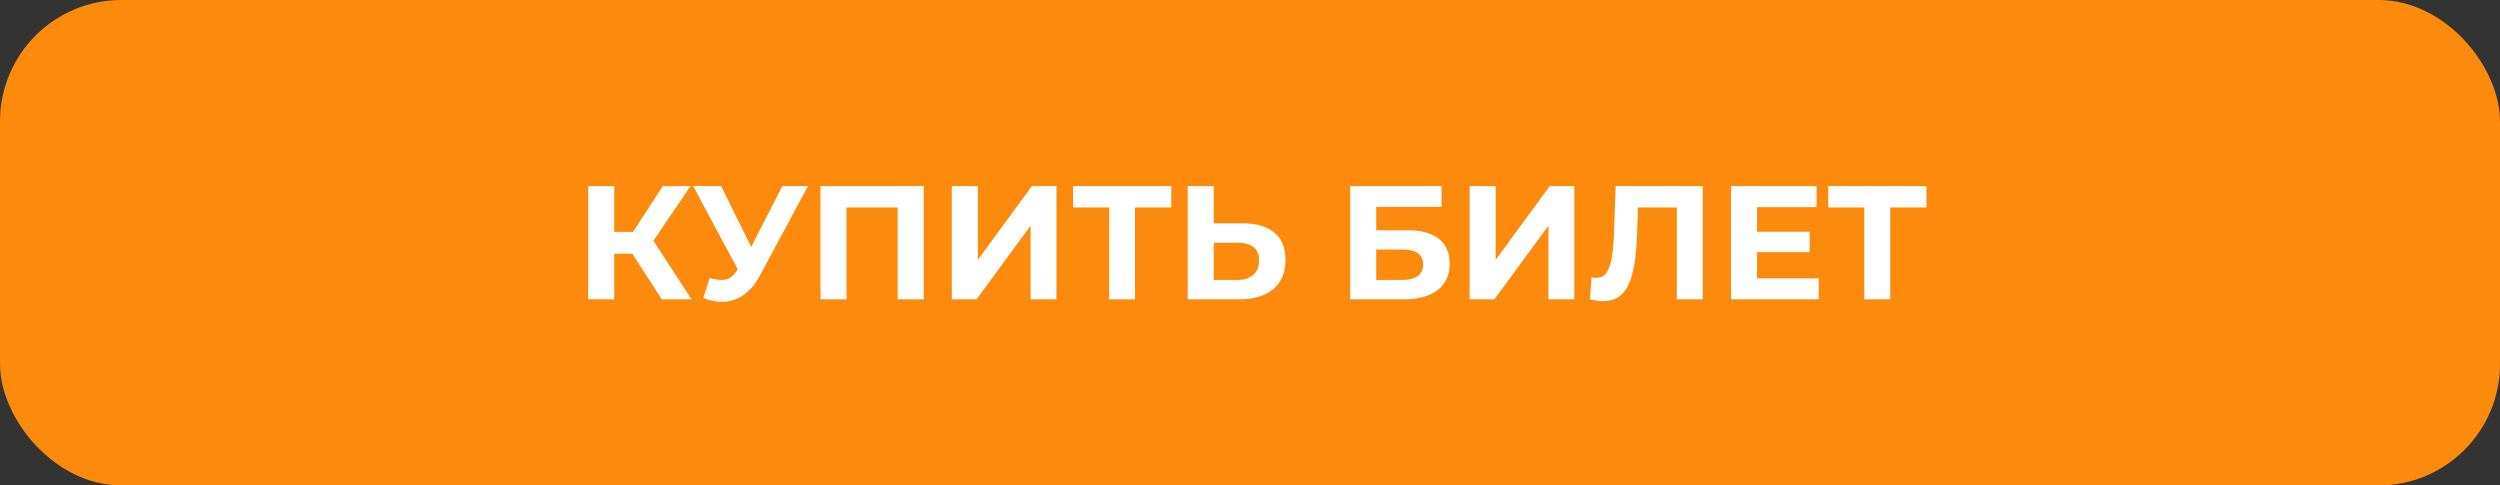 <?xml version="1.0" encoding="UTF-8"?> <svg xmlns="http://www.w3.org/2000/svg" width="309" height="60" viewBox="0 0 309 60" fill="none"><rect x="0" y="0" width="309" height="60" fill="#333333" stroke="none"/><rect data-figma-bg-blur-radius="7.5" width="309" height="60" rx="15" fill="#FC8A0D"></rect><path d="M81.8 37L77.44 30.26L80.06 28.68L85.48 37H81.8ZM72.7 37V23H75.92V37H72.7ZM74.98 31.36V28.66H79.86V31.36H74.98ZM80.36 30.36L77.38 30L81.92 23H85.34L80.36 30.36ZM87.712 34.36C88.486 34.587 89.132 34.653 89.652 34.56C90.186 34.453 90.659 34.08 91.072 33.44L91.752 32.42L92.052 32.08L96.692 23H99.872L93.912 34.08C93.379 35.08 92.746 35.847 92.012 36.38C91.292 36.913 90.499 37.213 89.632 37.28C88.766 37.36 87.865 37.207 86.932 36.82L87.712 34.36ZM91.992 34.78L85.672 23H89.132L93.772 32.4L91.992 34.78ZM101.412 37V23H114.172V37H110.952V24.9L111.692 25.64H103.892L104.632 24.9V37H101.412ZM117.642 37V23H120.862V32.12L127.542 23H130.582V37H127.382V27.9L120.702 37H117.642ZM137.088 37V24.9L137.828 25.64H132.628V23H144.768V25.64H139.568L140.288 24.9V37H137.088ZM153.583 27.6C155.276 27.6 156.583 27.98 157.503 28.74C158.423 29.487 158.883 30.613 158.883 32.12C158.883 33.72 158.369 34.933 157.343 35.76C156.329 36.587 154.923 37 153.123 37H146.803V23H150.023V27.6H153.583ZM152.943 34.6C153.769 34.6 154.423 34.393 154.903 33.98C155.383 33.567 155.622 32.967 155.622 32.18C155.622 31.407 155.383 30.853 154.903 30.52C154.436 30.173 153.783 30 152.943 30H150.023V34.6H152.943ZM166.881 37V23H178.181V25.58H170.101V28.46H173.981C175.674 28.46 176.961 28.813 177.841 29.52C178.734 30.227 179.181 31.253 179.181 32.6C179.181 33.987 178.687 35.067 177.701 35.84C176.714 36.613 175.321 37 173.521 37H166.881ZM170.101 34.6H173.341C174.167 34.6 174.801 34.44 175.241 34.12C175.681 33.787 175.901 33.307 175.901 32.68C175.901 31.453 175.047 30.84 173.341 30.84H170.101V34.6ZM181.646 37V23H184.866V32.12L191.546 23H194.586V37H191.386V27.9L184.706 37H181.646ZM198.114 37.22C197.874 37.22 197.621 37.2 197.354 37.16C197.101 37.12 196.821 37.067 196.514 37L196.714 34.26C196.901 34.313 197.094 34.34 197.294 34.34C197.841 34.34 198.268 34.12 198.574 33.68C198.881 33.227 199.101 32.58 199.234 31.74C199.368 30.9 199.454 29.88 199.494 28.68L199.694 23H210.454V37H207.254V24.9L207.994 25.64H201.814L202.474 24.86L202.354 28.56C202.314 29.933 202.221 31.153 202.074 32.22C201.928 33.287 201.701 34.193 201.394 34.94C201.088 35.687 200.668 36.253 200.134 36.64C199.601 37.027 198.928 37.22 198.114 37.22ZM216.931 28.64H223.671V31.16H216.931V28.64ZM217.171 34.4H224.791V37H213.951V23H224.531V25.6H217.171V34.4ZM230.428 37V24.9L231.168 25.64H225.968V23H238.108V25.64H232.908L233.628 24.9V37H230.428Z" fill="white"></path><defs><clipPath id="bgblur_0_2005_239_clip_path" transform="translate(0 0)"><rect width="309" height="60" rx="15"></rect></clipPath></defs></svg> 